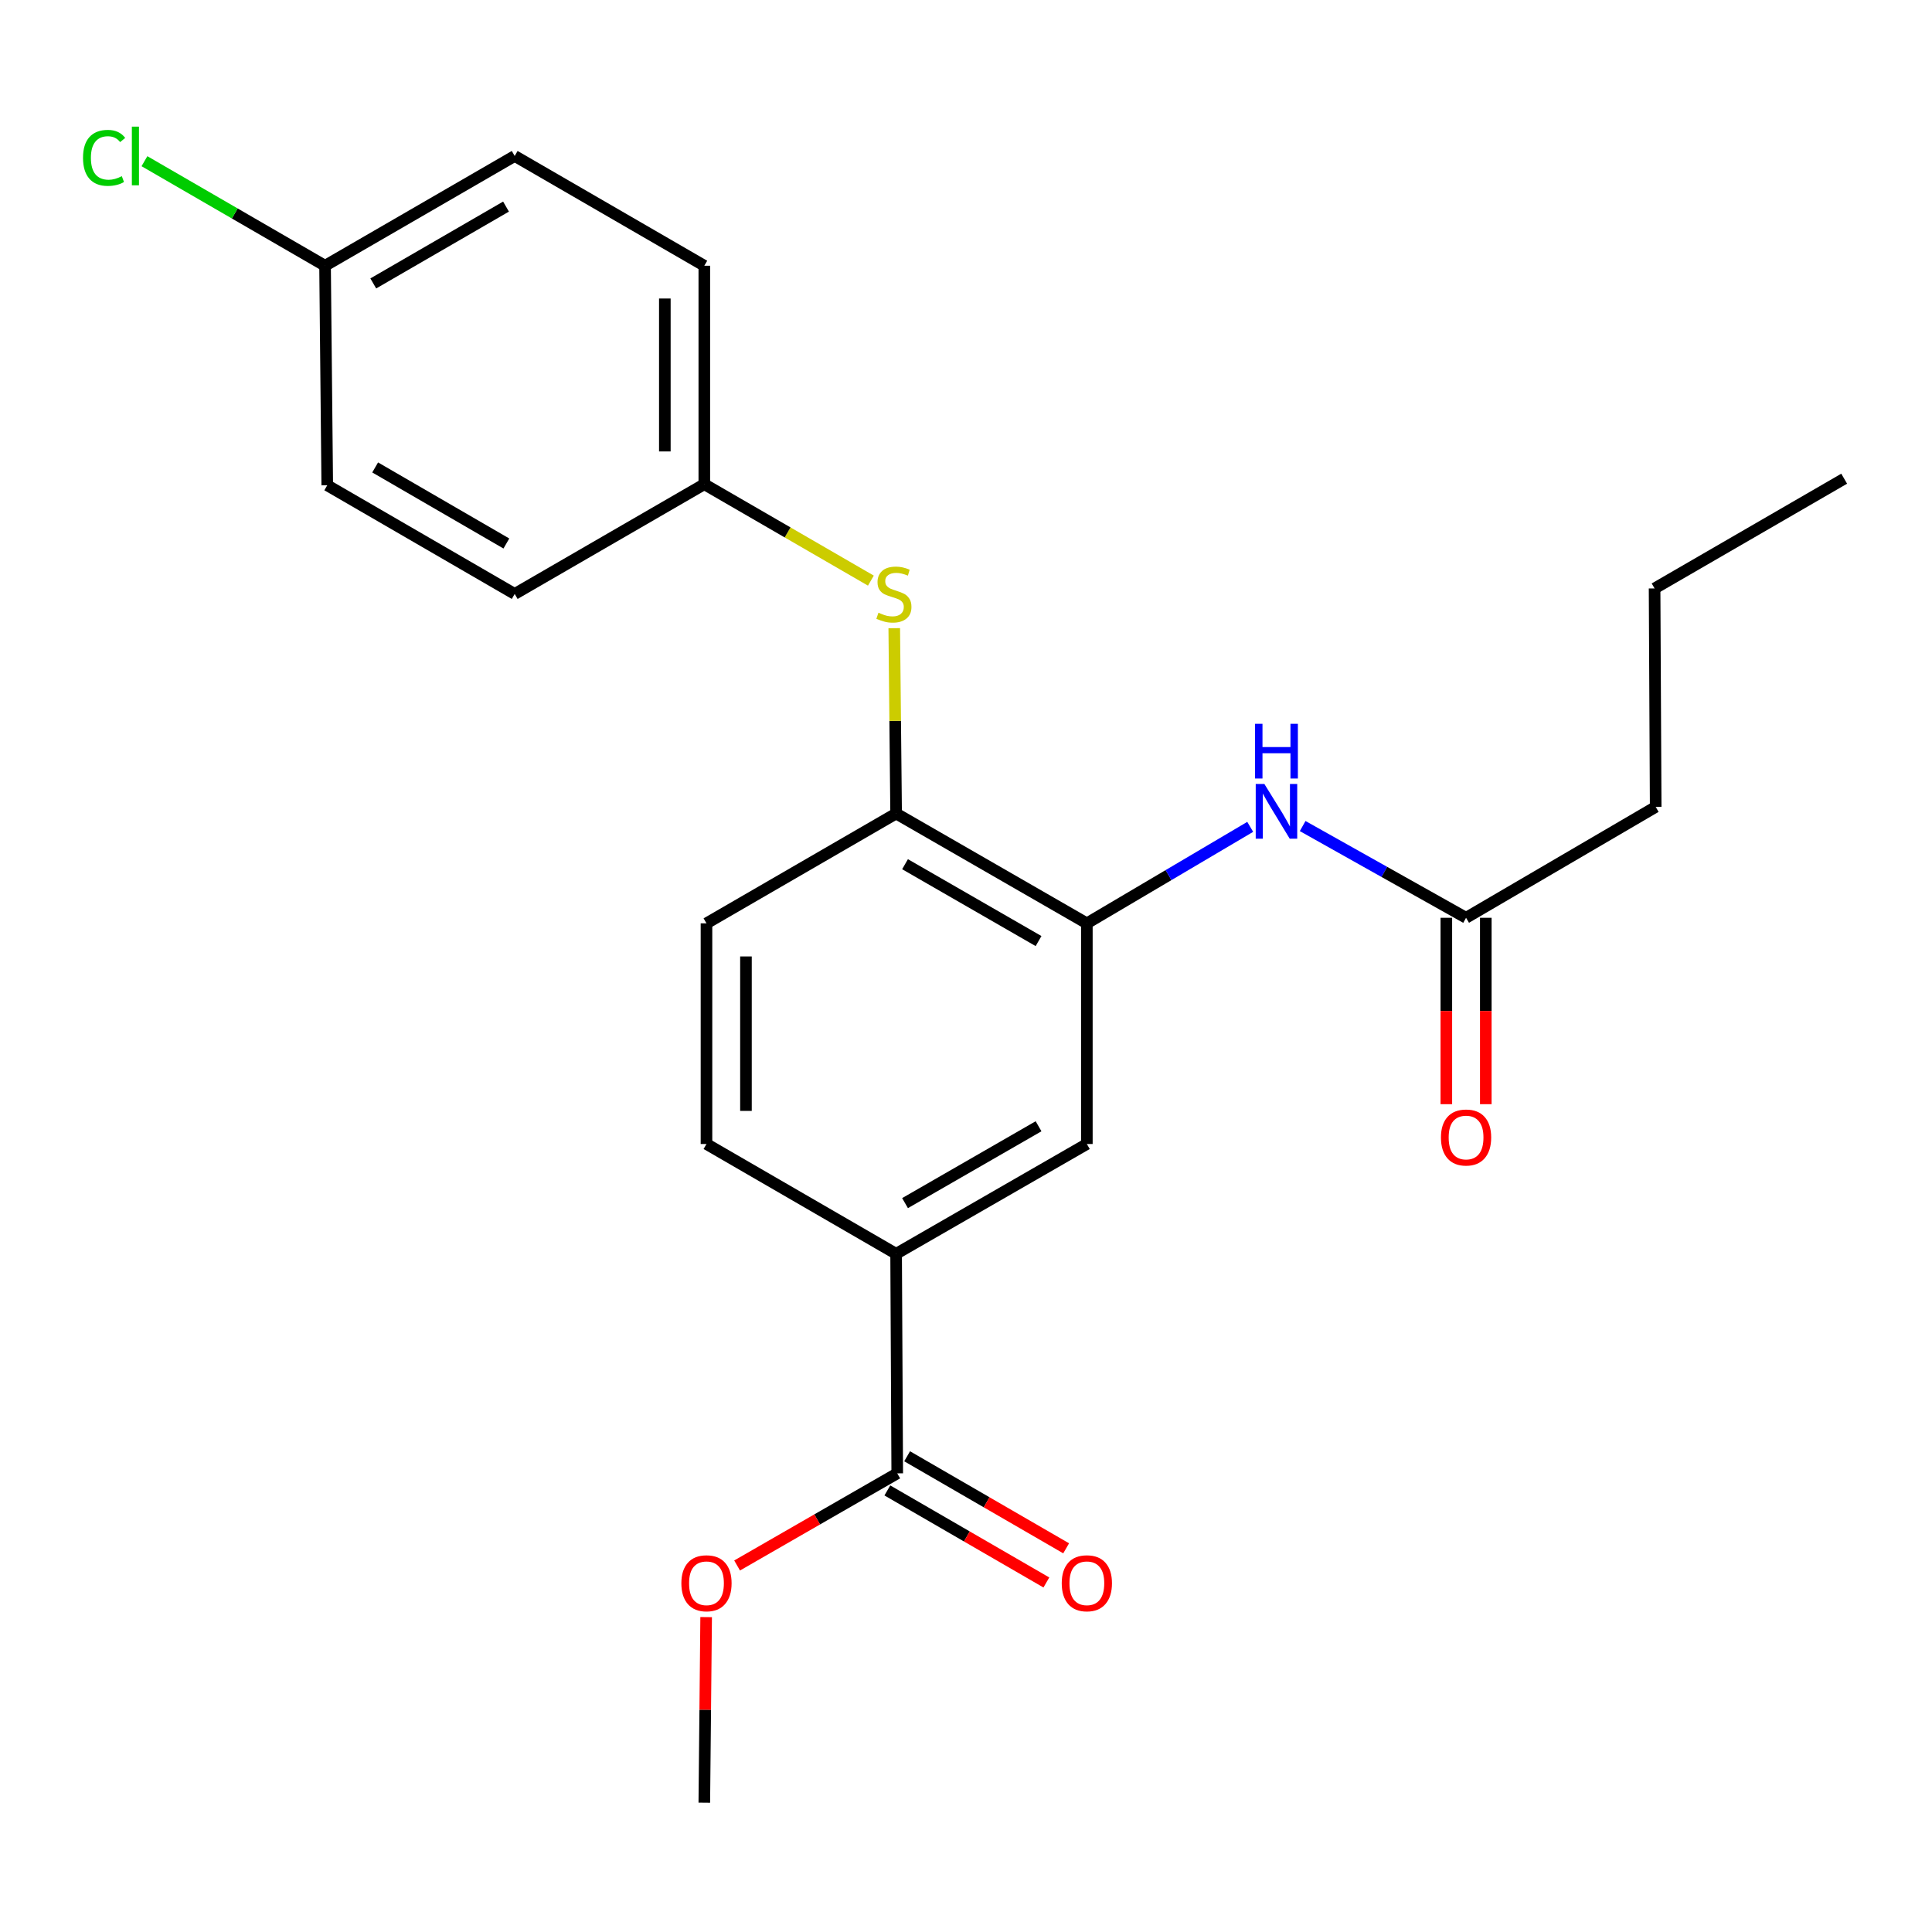 <?xml version='1.0' encoding='iso-8859-1'?>
<svg version='1.1' baseProfile='full'
              xmlns='http://www.w3.org/2000/svg'
                      xmlns:rdkit='http://www.rdkit.org/xml'
                      xmlns:xlink='http://www.w3.org/1999/xlink'
                  xml:space='preserve'
width='1000px' height='1000px' viewBox='0 0 1000 1000'>
<!-- END OF HEADER -->
<rect style='opacity:1.0;fill:#FFFFFF;stroke:none' width='1000' height='1000' x='0' y='0'> </rect>
<path class='bond-0' d='M 562.554,477.918 L 604.832,452.948' style='fill:none;fill-rule:evenodd;stroke:#000000;stroke-width:6px;stroke-linecap:butt;stroke-linejoin:miter;stroke-opacity:1' />
<path class='bond-0' d='M 604.832,452.948 L 647.11,427.979' style='fill:none;fill-rule:evenodd;stroke:#0000FF;stroke-width:6px;stroke-linecap:butt;stroke-linejoin:miter;stroke-opacity:1' />
<path class='bond-1' d='M 562.554,477.918 L 463.83,421.076' style='fill:none;fill-rule:evenodd;stroke:#000000;stroke-width:6px;stroke-linecap:butt;stroke-linejoin:miter;stroke-opacity:1' />
<path class='bond-1' d='M 537.552,487.097 L 468.445,447.308' style='fill:none;fill-rule:evenodd;stroke:#000000;stroke-width:6px;stroke-linecap:butt;stroke-linejoin:miter;stroke-opacity:1' />
<path class='bond-4' d='M 562.554,477.918 L 562.554,592.135' style='fill:none;fill-rule:evenodd;stroke:#000000;stroke-width:6px;stroke-linecap:butt;stroke-linejoin:miter;stroke-opacity:1' />
<path class='bond-6' d='M 674.253,427.562 L 716.544,451.304' style='fill:none;fill-rule:evenodd;stroke:#0000FF;stroke-width:6px;stroke-linecap:butt;stroke-linejoin:miter;stroke-opacity:1' />
<path class='bond-6' d='M 716.544,451.304 L 758.834,475.046' style='fill:none;fill-rule:evenodd;stroke:#000000;stroke-width:6px;stroke-linecap:butt;stroke-linejoin:miter;stroke-opacity:1' />
<path class='bond-5' d='M 463.83,421.076 L 463.347,373.112' style='fill:none;fill-rule:evenodd;stroke:#000000;stroke-width:6px;stroke-linecap:butt;stroke-linejoin:miter;stroke-opacity:1' />
<path class='bond-5' d='M 463.347,373.112 L 462.863,325.148' style='fill:none;fill-rule:evenodd;stroke:#CCCC00;stroke-width:6px;stroke-linecap:butt;stroke-linejoin:miter;stroke-opacity:1' />
<path class='bond-8' d='M 463.83,421.076 L 365.674,477.918' style='fill:none;fill-rule:evenodd;stroke:#000000;stroke-width:6px;stroke-linecap:butt;stroke-linejoin:miter;stroke-opacity:1' />
<path class='bond-2' d='M 464.409,762.604 L 463.83,648.966' style='fill:none;fill-rule:evenodd;stroke:#000000;stroke-width:6px;stroke-linecap:butt;stroke-linejoin:miter;stroke-opacity:1' />
<path class='bond-7' d='M 459.292,771.445 L 500.447,795.266' style='fill:none;fill-rule:evenodd;stroke:#000000;stroke-width:6px;stroke-linecap:butt;stroke-linejoin:miter;stroke-opacity:1' />
<path class='bond-7' d='M 500.447,795.266 L 541.602,819.087' style='fill:none;fill-rule:evenodd;stroke:#FF0000;stroke-width:6px;stroke-linecap:butt;stroke-linejoin:miter;stroke-opacity:1' />
<path class='bond-7' d='M 469.526,753.763 L 510.682,777.584' style='fill:none;fill-rule:evenodd;stroke:#000000;stroke-width:6px;stroke-linecap:butt;stroke-linejoin:miter;stroke-opacity:1' />
<path class='bond-7' d='M 510.682,777.584 L 551.837,801.405' style='fill:none;fill-rule:evenodd;stroke:#FF0000;stroke-width:6px;stroke-linecap:butt;stroke-linejoin:miter;stroke-opacity:1' />
<path class='bond-13' d='M 464.409,762.604 L 422.965,786.449' style='fill:none;fill-rule:evenodd;stroke:#000000;stroke-width:6px;stroke-linecap:butt;stroke-linejoin:miter;stroke-opacity:1' />
<path class='bond-13' d='M 422.965,786.449 L 381.521,810.294' style='fill:none;fill-rule:evenodd;stroke:#FF0000;stroke-width:6px;stroke-linecap:butt;stroke-linejoin:miter;stroke-opacity:1' />
<path class='bond-3' d='M 463.83,648.966 L 562.554,592.135' style='fill:none;fill-rule:evenodd;stroke:#000000;stroke-width:6px;stroke-linecap:butt;stroke-linejoin:miter;stroke-opacity:1' />
<path class='bond-3' d='M 468.446,622.735 L 537.553,582.953' style='fill:none;fill-rule:evenodd;stroke:#000000;stroke-width:6px;stroke-linecap:butt;stroke-linejoin:miter;stroke-opacity:1' />
<path class='bond-9' d='M 463.83,648.966 L 365.674,592.135' style='fill:none;fill-rule:evenodd;stroke:#000000;stroke-width:6px;stroke-linecap:butt;stroke-linejoin:miter;stroke-opacity:1' />
<path class='bond-11' d='M 450.769,300.531 L 407.66,275.58' style='fill:none;fill-rule:evenodd;stroke:#CCCC00;stroke-width:6px;stroke-linecap:butt;stroke-linejoin:miter;stroke-opacity:1' />
<path class='bond-11' d='M 407.66,275.58 L 364.55,250.63' style='fill:none;fill-rule:evenodd;stroke:#000000;stroke-width:6px;stroke-linecap:butt;stroke-linejoin:miter;stroke-opacity:1' />
<path class='bond-10' d='M 748.619,475.046 L 748.619,523.285' style='fill:none;fill-rule:evenodd;stroke:#000000;stroke-width:6px;stroke-linecap:butt;stroke-linejoin:miter;stroke-opacity:1' />
<path class='bond-10' d='M 748.619,523.285 L 748.619,571.524' style='fill:none;fill-rule:evenodd;stroke:#FF0000;stroke-width:6px;stroke-linecap:butt;stroke-linejoin:miter;stroke-opacity:1' />
<path class='bond-10' d='M 769.049,475.046 L 769.049,523.285' style='fill:none;fill-rule:evenodd;stroke:#000000;stroke-width:6px;stroke-linecap:butt;stroke-linejoin:miter;stroke-opacity:1' />
<path class='bond-10' d='M 769.049,523.285 L 769.049,571.524' style='fill:none;fill-rule:evenodd;stroke:#FF0000;stroke-width:6px;stroke-linecap:butt;stroke-linejoin:miter;stroke-opacity:1' />
<path class='bond-19' d='M 758.834,475.046 L 856.979,417.648' style='fill:none;fill-rule:evenodd;stroke:#000000;stroke-width:6px;stroke-linecap:butt;stroke-linejoin:miter;stroke-opacity:1' />
<path class='bond-23' d='M 365.674,477.918 L 365.674,592.135' style='fill:none;fill-rule:evenodd;stroke:#000000;stroke-width:6px;stroke-linecap:butt;stroke-linejoin:miter;stroke-opacity:1' />
<path class='bond-23' d='M 386.104,495.051 L 386.104,575.003' style='fill:none;fill-rule:evenodd;stroke:#000000;stroke-width:6px;stroke-linecap:butt;stroke-linejoin:miter;stroke-opacity:1' />
<path class='bond-15' d='M 364.55,250.63 L 266.405,307.426' style='fill:none;fill-rule:evenodd;stroke:#000000;stroke-width:6px;stroke-linecap:butt;stroke-linejoin:miter;stroke-opacity:1' />
<path class='bond-16' d='M 364.55,250.63 L 364.55,137.548' style='fill:none;fill-rule:evenodd;stroke:#000000;stroke-width:6px;stroke-linecap:butt;stroke-linejoin:miter;stroke-opacity:1' />
<path class='bond-16' d='M 344.12,233.668 L 344.12,154.51' style='fill:none;fill-rule:evenodd;stroke:#000000;stroke-width:6px;stroke-linecap:butt;stroke-linejoin:miter;stroke-opacity:1' />
<path class='bond-12' d='M 168.248,137.548 L 266.405,80.729' style='fill:none;fill-rule:evenodd;stroke:#000000;stroke-width:6px;stroke-linecap:butt;stroke-linejoin:miter;stroke-opacity:1' />
<path class='bond-12' d='M 193.207,146.707 L 261.916,106.933' style='fill:none;fill-rule:evenodd;stroke:#000000;stroke-width:6px;stroke-linecap:butt;stroke-linejoin:miter;stroke-opacity:1' />
<path class='bond-14' d='M 168.248,137.548 L 121.507,110.491' style='fill:none;fill-rule:evenodd;stroke:#000000;stroke-width:6px;stroke-linecap:butt;stroke-linejoin:miter;stroke-opacity:1' />
<path class='bond-14' d='M 121.507,110.491 L 74.767,83.435' style='fill:none;fill-rule:evenodd;stroke:#00CC00;stroke-width:6px;stroke-linecap:butt;stroke-linejoin:miter;stroke-opacity:1' />
<path class='bond-24' d='M 168.248,137.548 L 169.383,251.186' style='fill:none;fill-rule:evenodd;stroke:#000000;stroke-width:6px;stroke-linecap:butt;stroke-linejoin:miter;stroke-opacity:1' />
<path class='bond-20' d='M 365.5,837.013 L 365.025,885.037' style='fill:none;fill-rule:evenodd;stroke:#FF0000;stroke-width:6px;stroke-linecap:butt;stroke-linejoin:miter;stroke-opacity:1' />
<path class='bond-20' d='M 365.025,885.037 L 364.55,933.062' style='fill:none;fill-rule:evenodd;stroke:#000000;stroke-width:6px;stroke-linecap:butt;stroke-linejoin:miter;stroke-opacity:1' />
<path class='bond-17' d='M 266.405,307.426 L 169.383,251.186' style='fill:none;fill-rule:evenodd;stroke:#000000;stroke-width:6px;stroke-linecap:butt;stroke-linejoin:miter;stroke-opacity:1' />
<path class='bond-17' d='M 262.097,281.315 L 194.182,241.947' style='fill:none;fill-rule:evenodd;stroke:#000000;stroke-width:6px;stroke-linecap:butt;stroke-linejoin:miter;stroke-opacity:1' />
<path class='bond-18' d='M 364.55,137.548 L 266.405,80.729' style='fill:none;fill-rule:evenodd;stroke:#000000;stroke-width:6px;stroke-linecap:butt;stroke-linejoin:miter;stroke-opacity:1' />
<path class='bond-21' d='M 856.979,417.648 L 856.412,304.578' style='fill:none;fill-rule:evenodd;stroke:#000000;stroke-width:6px;stroke-linecap:butt;stroke-linejoin:miter;stroke-opacity:1' />
<path class='bond-22' d='M 856.412,304.578 L 954.545,247.77' style='fill:none;fill-rule:evenodd;stroke:#000000;stroke-width:6px;stroke-linecap:butt;stroke-linejoin:miter;stroke-opacity:1' />
<path  class='atom-1' d='M 654.44 405.792
L 663.72 420.792
Q 664.64 422.272, 666.12 424.952
Q 667.6 427.632, 667.68 427.792
L 667.68 405.792
L 671.44 405.792
L 671.44 434.112
L 667.56 434.112
L 657.6 417.712
Q 656.44 415.792, 655.2 413.592
Q 654 411.392, 653.64 410.712
L 653.64 434.112
L 649.96 434.112
L 649.96 405.792
L 654.44 405.792
' fill='#0000FF'/>
<path  class='atom-1' d='M 649.62 374.64
L 653.46 374.64
L 653.46 386.68
L 667.94 386.68
L 667.94 374.64
L 671.78 374.64
L 671.78 402.96
L 667.94 402.96
L 667.94 389.88
L 653.46 389.88
L 653.46 402.96
L 649.62 402.96
L 649.62 374.64
' fill='#0000FF'/>
<path  class='atom-6' d='M 454.684 317.146
Q 455.004 317.266, 456.324 317.826
Q 457.644 318.386, 459.084 318.746
Q 460.564 319.066, 462.004 319.066
Q 464.684 319.066, 466.244 317.786
Q 467.804 316.466, 467.804 314.186
Q 467.804 312.626, 467.004 311.666
Q 466.244 310.706, 465.044 310.186
Q 463.844 309.666, 461.844 309.066
Q 459.324 308.306, 457.804 307.586
Q 456.324 306.866, 455.244 305.346
Q 454.204 303.826, 454.204 301.266
Q 454.204 297.706, 456.604 295.506
Q 459.044 293.306, 463.844 293.306
Q 467.124 293.306, 470.844 294.866
L 469.924 297.946
Q 466.524 296.546, 463.964 296.546
Q 461.204 296.546, 459.684 297.706
Q 458.164 298.826, 458.204 300.786
Q 458.204 302.306, 458.964 303.226
Q 459.764 304.146, 460.884 304.666
Q 462.044 305.186, 463.964 305.786
Q 466.524 306.586, 468.044 307.386
Q 469.564 308.186, 470.644 309.826
Q 471.764 311.426, 471.764 314.186
Q 471.764 318.106, 469.124 320.226
Q 466.524 322.306, 462.164 322.306
Q 459.644 322.306, 457.724 321.746
Q 455.844 321.226, 453.604 320.306
L 454.684 317.146
' fill='#CCCC00'/>
<path  class='atom-8' d='M 549.554 819.492
Q 549.554 812.692, 552.914 808.892
Q 556.274 805.092, 562.554 805.092
Q 568.834 805.092, 572.194 808.892
Q 575.554 812.692, 575.554 819.492
Q 575.554 826.372, 572.154 830.292
Q 568.754 834.172, 562.554 834.172
Q 556.314 834.172, 552.914 830.292
Q 549.554 826.412, 549.554 819.492
M 562.554 830.972
Q 566.874 830.972, 569.194 828.092
Q 571.554 825.172, 571.554 819.492
Q 571.554 813.932, 569.194 811.132
Q 566.874 808.292, 562.554 808.292
Q 558.234 808.292, 555.874 811.092
Q 553.554 813.892, 553.554 819.492
Q 553.554 825.212, 555.874 828.092
Q 558.234 830.972, 562.554 830.972
' fill='#FF0000'/>
<path  class='atom-11' d='M 745.834 588.765
Q 745.834 581.965, 749.194 578.165
Q 752.554 574.365, 758.834 574.365
Q 765.114 574.365, 768.474 578.165
Q 771.834 581.965, 771.834 588.765
Q 771.834 595.645, 768.434 599.565
Q 765.034 603.445, 758.834 603.445
Q 752.594 603.445, 749.194 599.565
Q 745.834 595.685, 745.834 588.765
M 758.834 600.245
Q 763.154 600.245, 765.474 597.365
Q 767.834 594.445, 767.834 588.765
Q 767.834 583.205, 765.474 580.405
Q 763.154 577.565, 758.834 577.565
Q 754.514 577.565, 752.154 580.365
Q 749.834 583.165, 749.834 588.765
Q 749.834 594.485, 752.154 597.365
Q 754.514 600.245, 758.834 600.245
' fill='#FF0000'/>
<path  class='atom-14' d='M 352.674 819.492
Q 352.674 812.692, 356.034 808.892
Q 359.394 805.092, 365.674 805.092
Q 371.954 805.092, 375.314 808.892
Q 378.674 812.692, 378.674 819.492
Q 378.674 826.372, 375.274 830.292
Q 371.874 834.172, 365.674 834.172
Q 359.434 834.172, 356.034 830.292
Q 352.674 826.412, 352.674 819.492
M 365.674 830.972
Q 369.994 830.972, 372.314 828.092
Q 374.674 825.172, 374.674 819.492
Q 374.674 813.932, 372.314 811.132
Q 369.994 808.292, 365.674 808.292
Q 361.354 808.292, 358.994 811.092
Q 356.674 813.892, 356.674 819.492
Q 356.674 825.212, 358.994 828.092
Q 361.354 830.972, 365.674 830.972
' fill='#FF0000'/>
<path  class='atom-15' d='M 42.971 81.709
Q 42.971 74.669, 46.251 70.989
Q 49.571 67.269, 55.851 67.269
Q 61.691 67.269, 64.811 71.389
L 62.171 73.549
Q 59.891 70.549, 55.851 70.549
Q 51.571 70.549, 49.291 73.429
Q 47.051 76.269, 47.051 81.709
Q 47.051 87.309, 49.371 90.189
Q 51.731 93.069, 56.291 93.069
Q 59.411 93.069, 63.051 91.189
L 64.171 94.189
Q 62.691 95.149, 60.451 95.709
Q 58.211 96.269, 55.731 96.269
Q 49.571 96.269, 46.251 92.509
Q 42.971 88.749, 42.971 81.709
' fill='#00CC00'/>
<path  class='atom-15' d='M 68.251 65.549
L 71.931 65.549
L 71.931 95.909
L 68.251 95.909
L 68.251 65.549
' fill='#00CC00'/>
</svg>
